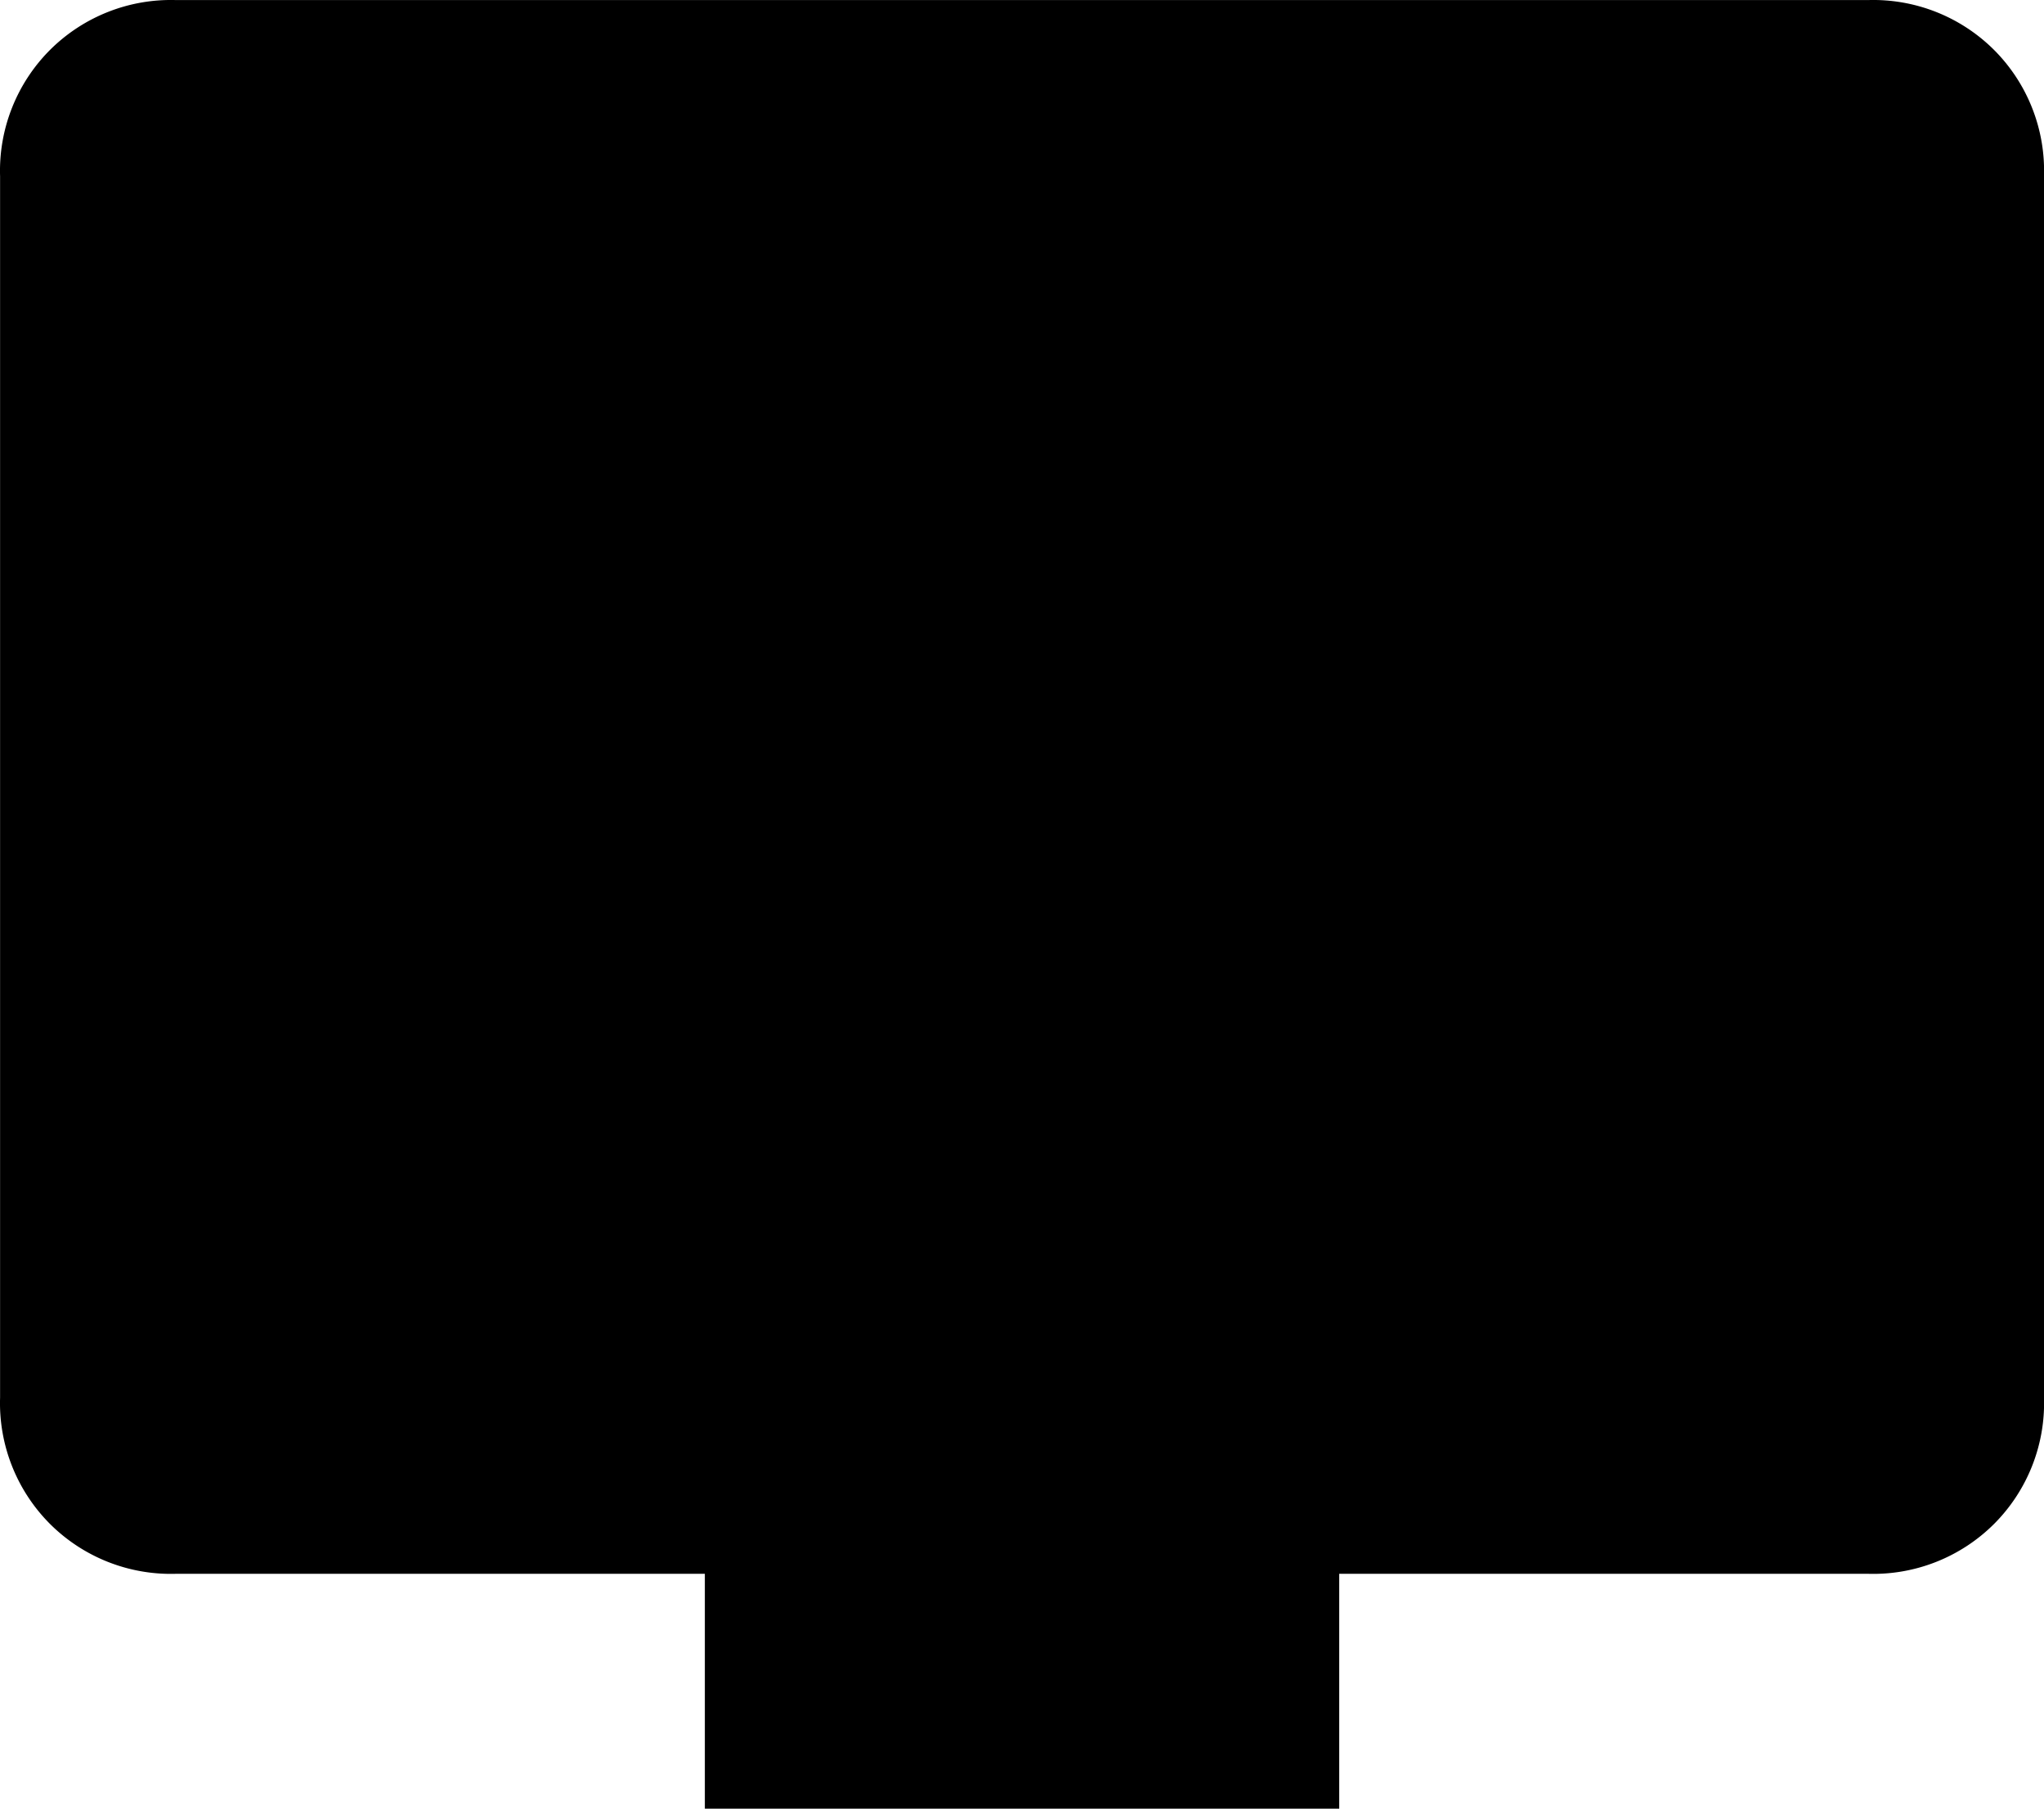 <svg xmlns="http://www.w3.org/2000/svg" width="27.117" height="24" viewBox="0 0 27.117 24">
  <path id="icon-rooms-tv" d="M141.351-764v-3.117h-7.013a2.27,2.27,0,0,1-1.675-.662,2.27,2.27,0,0,1-.662-1.675v-16.208a2.27,2.27,0,0,1,.662-1.675,2.27,2.27,0,0,1,1.675-.662h22.442a2.27,2.27,0,0,1,1.675.662,2.27,2.27,0,0,1,.662,1.675v16.208a2.27,2.27,0,0,1-.662,1.675,2.27,2.27,0,0,1-1.675.662h-7.013V-764Z" transform="translate(-132 788)"/>
</svg>
